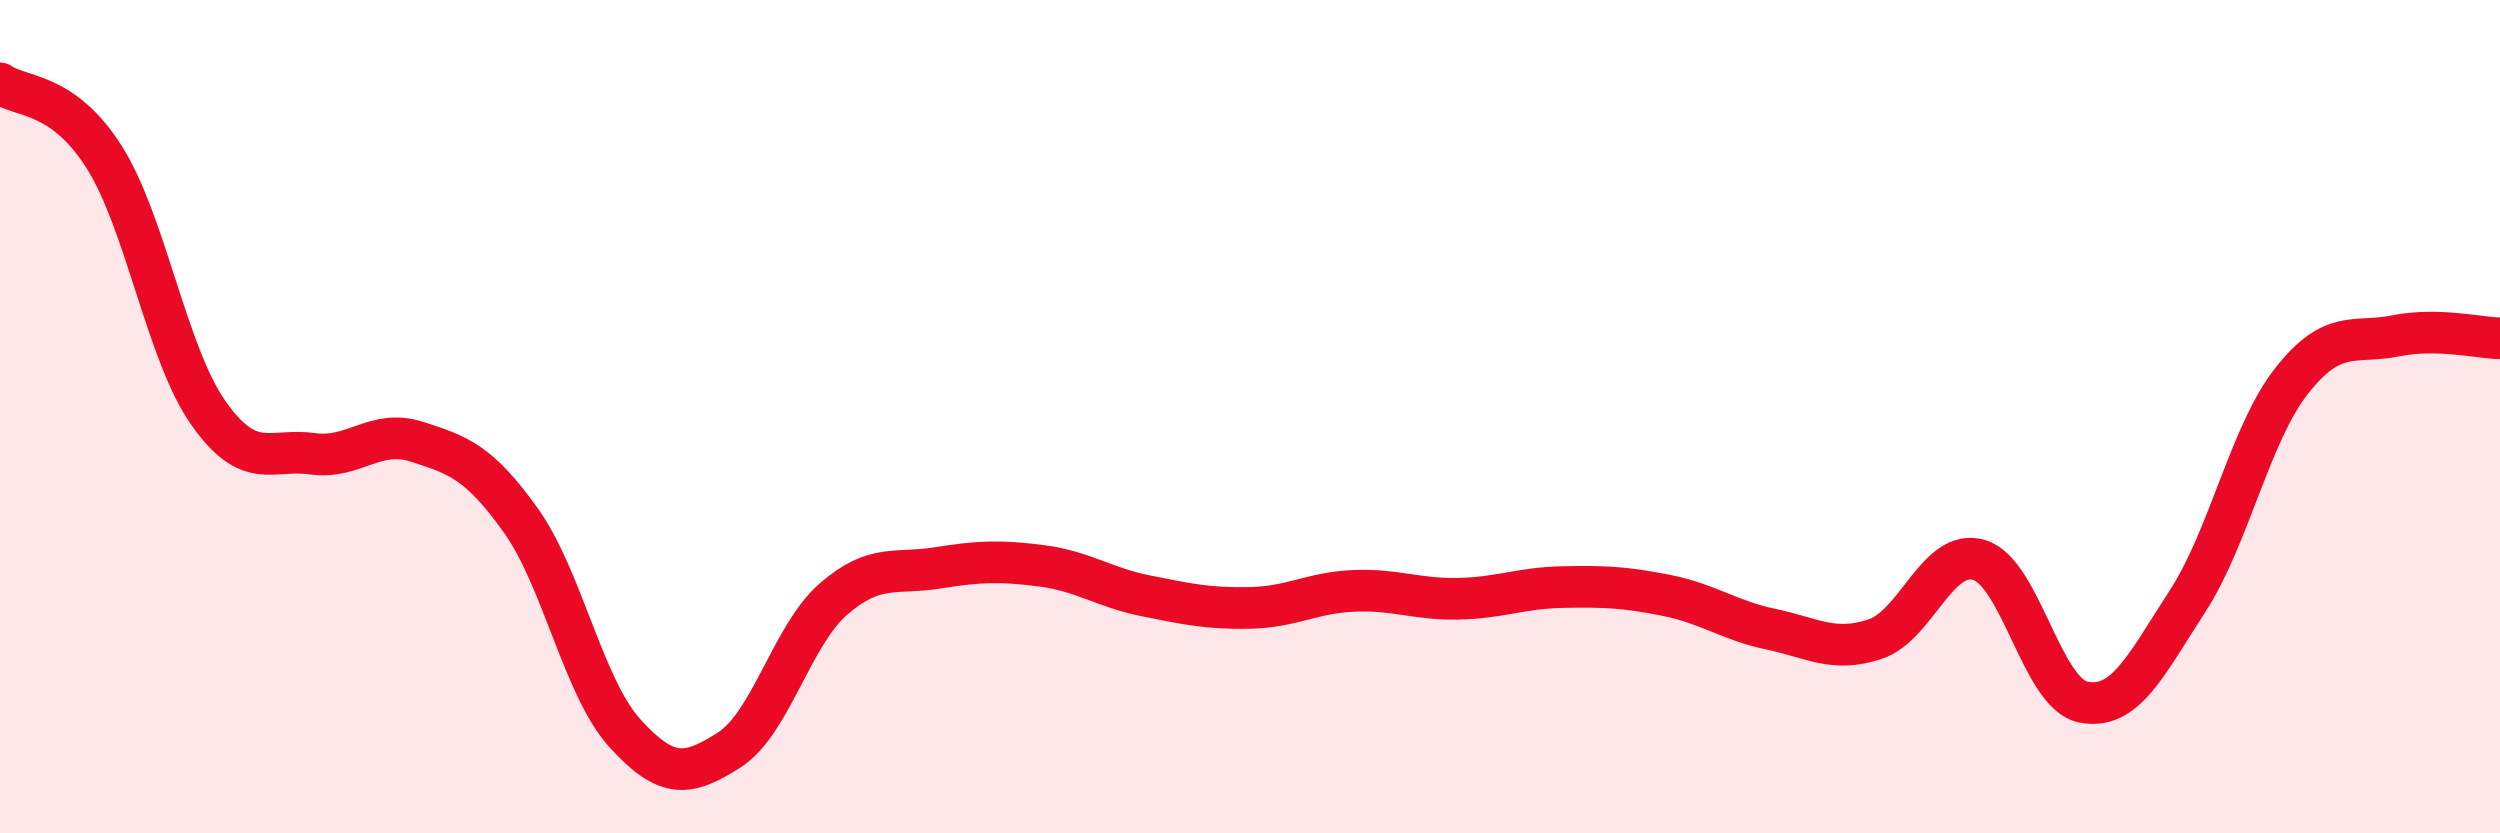 
    <svg width="60" height="20" viewBox="0 0 60 20" xmlns="http://www.w3.org/2000/svg">
      <path
        d="M 0,2 C 0.5,2.35 1.5,2.19 2.5,3.77 C 3.5,5.35 4,8.49 5,9.91 C 6,11.33 6.5,10.75 7.5,10.89 C 8.5,11.03 9,10.28 10,10.6 C 11,10.92 11.5,11.09 12.5,12.49 C 13.5,13.89 14,16.5 15,17.6 C 16,18.7 16.5,18.64 17.5,18 C 18.5,17.36 19,15.25 20,14.38 C 21,13.51 21.5,13.79 22.5,13.63 C 23.5,13.47 24,13.45 25,13.58 C 26,13.71 26.5,14.1 27.5,14.3 C 28.5,14.5 29,14.61 30,14.59 C 31,14.57 31.5,14.22 32.5,14.18 C 33.5,14.14 34,14.39 35,14.37 C 36,14.35 36.5,14.11 37.5,14.09 C 38.5,14.07 39,14.09 40,14.29 C 41,14.49 41.5,14.89 42.5,15.1 C 43.5,15.31 44,15.67 45,15.34 C 46,15.01 46.5,13.14 47.5,13.44 C 48.5,13.74 49,16.65 50,16.85 C 51,17.05 51.5,15.97 52.5,14.43 C 53.5,12.89 54,10.41 55,9.14 C 56,7.87 56.5,8.26 57.5,8.06 C 58.5,7.86 59.5,8.11 60,8.12L60 20L0 20Z"
        fill="#EB0A25"
        opacity="0.1"
        stroke-linecap="round"
        stroke-linejoin="round"
      />
      <path
        d="M 0,2 C 0.5,2.35 1.5,2.19 2.5,3.77 C 3.5,5.35 4,8.49 5,9.91 C 6,11.33 6.5,10.75 7.5,10.89 C 8.5,11.03 9,10.28 10,10.6 C 11,10.92 11.5,11.09 12.5,12.49 C 13.5,13.89 14,16.5 15,17.6 C 16,18.7 16.5,18.64 17.5,18 C 18.5,17.36 19,15.25 20,14.38 C 21,13.51 21.5,13.79 22.5,13.63 C 23.5,13.47 24,13.45 25,13.58 C 26,13.71 26.5,14.1 27.5,14.3 C 28.5,14.5 29,14.61 30,14.59 C 31,14.57 31.5,14.22 32.5,14.18 C 33.5,14.14 34,14.39 35,14.37 C 36,14.35 36.5,14.11 37.5,14.09 C 38.5,14.07 39,14.09 40,14.29 C 41,14.49 41.5,14.89 42.5,15.1 C 43.5,15.31 44,15.67 45,15.34 C 46,15.01 46.5,13.14 47.5,13.44 C 48.5,13.74 49,16.65 50,16.85 C 51,17.05 51.5,15.97 52.5,14.43 C 53.5,12.89 54,10.41 55,9.14 C 56,7.87 56.5,8.26 57.5,8.06 C 58.5,7.86 59.5,8.11 60,8.12"
        stroke="#EB0A25"
        stroke-width="1"
        fill="none"
        stroke-linecap="round"
        stroke-linejoin="round"
      />
    </svg>
  